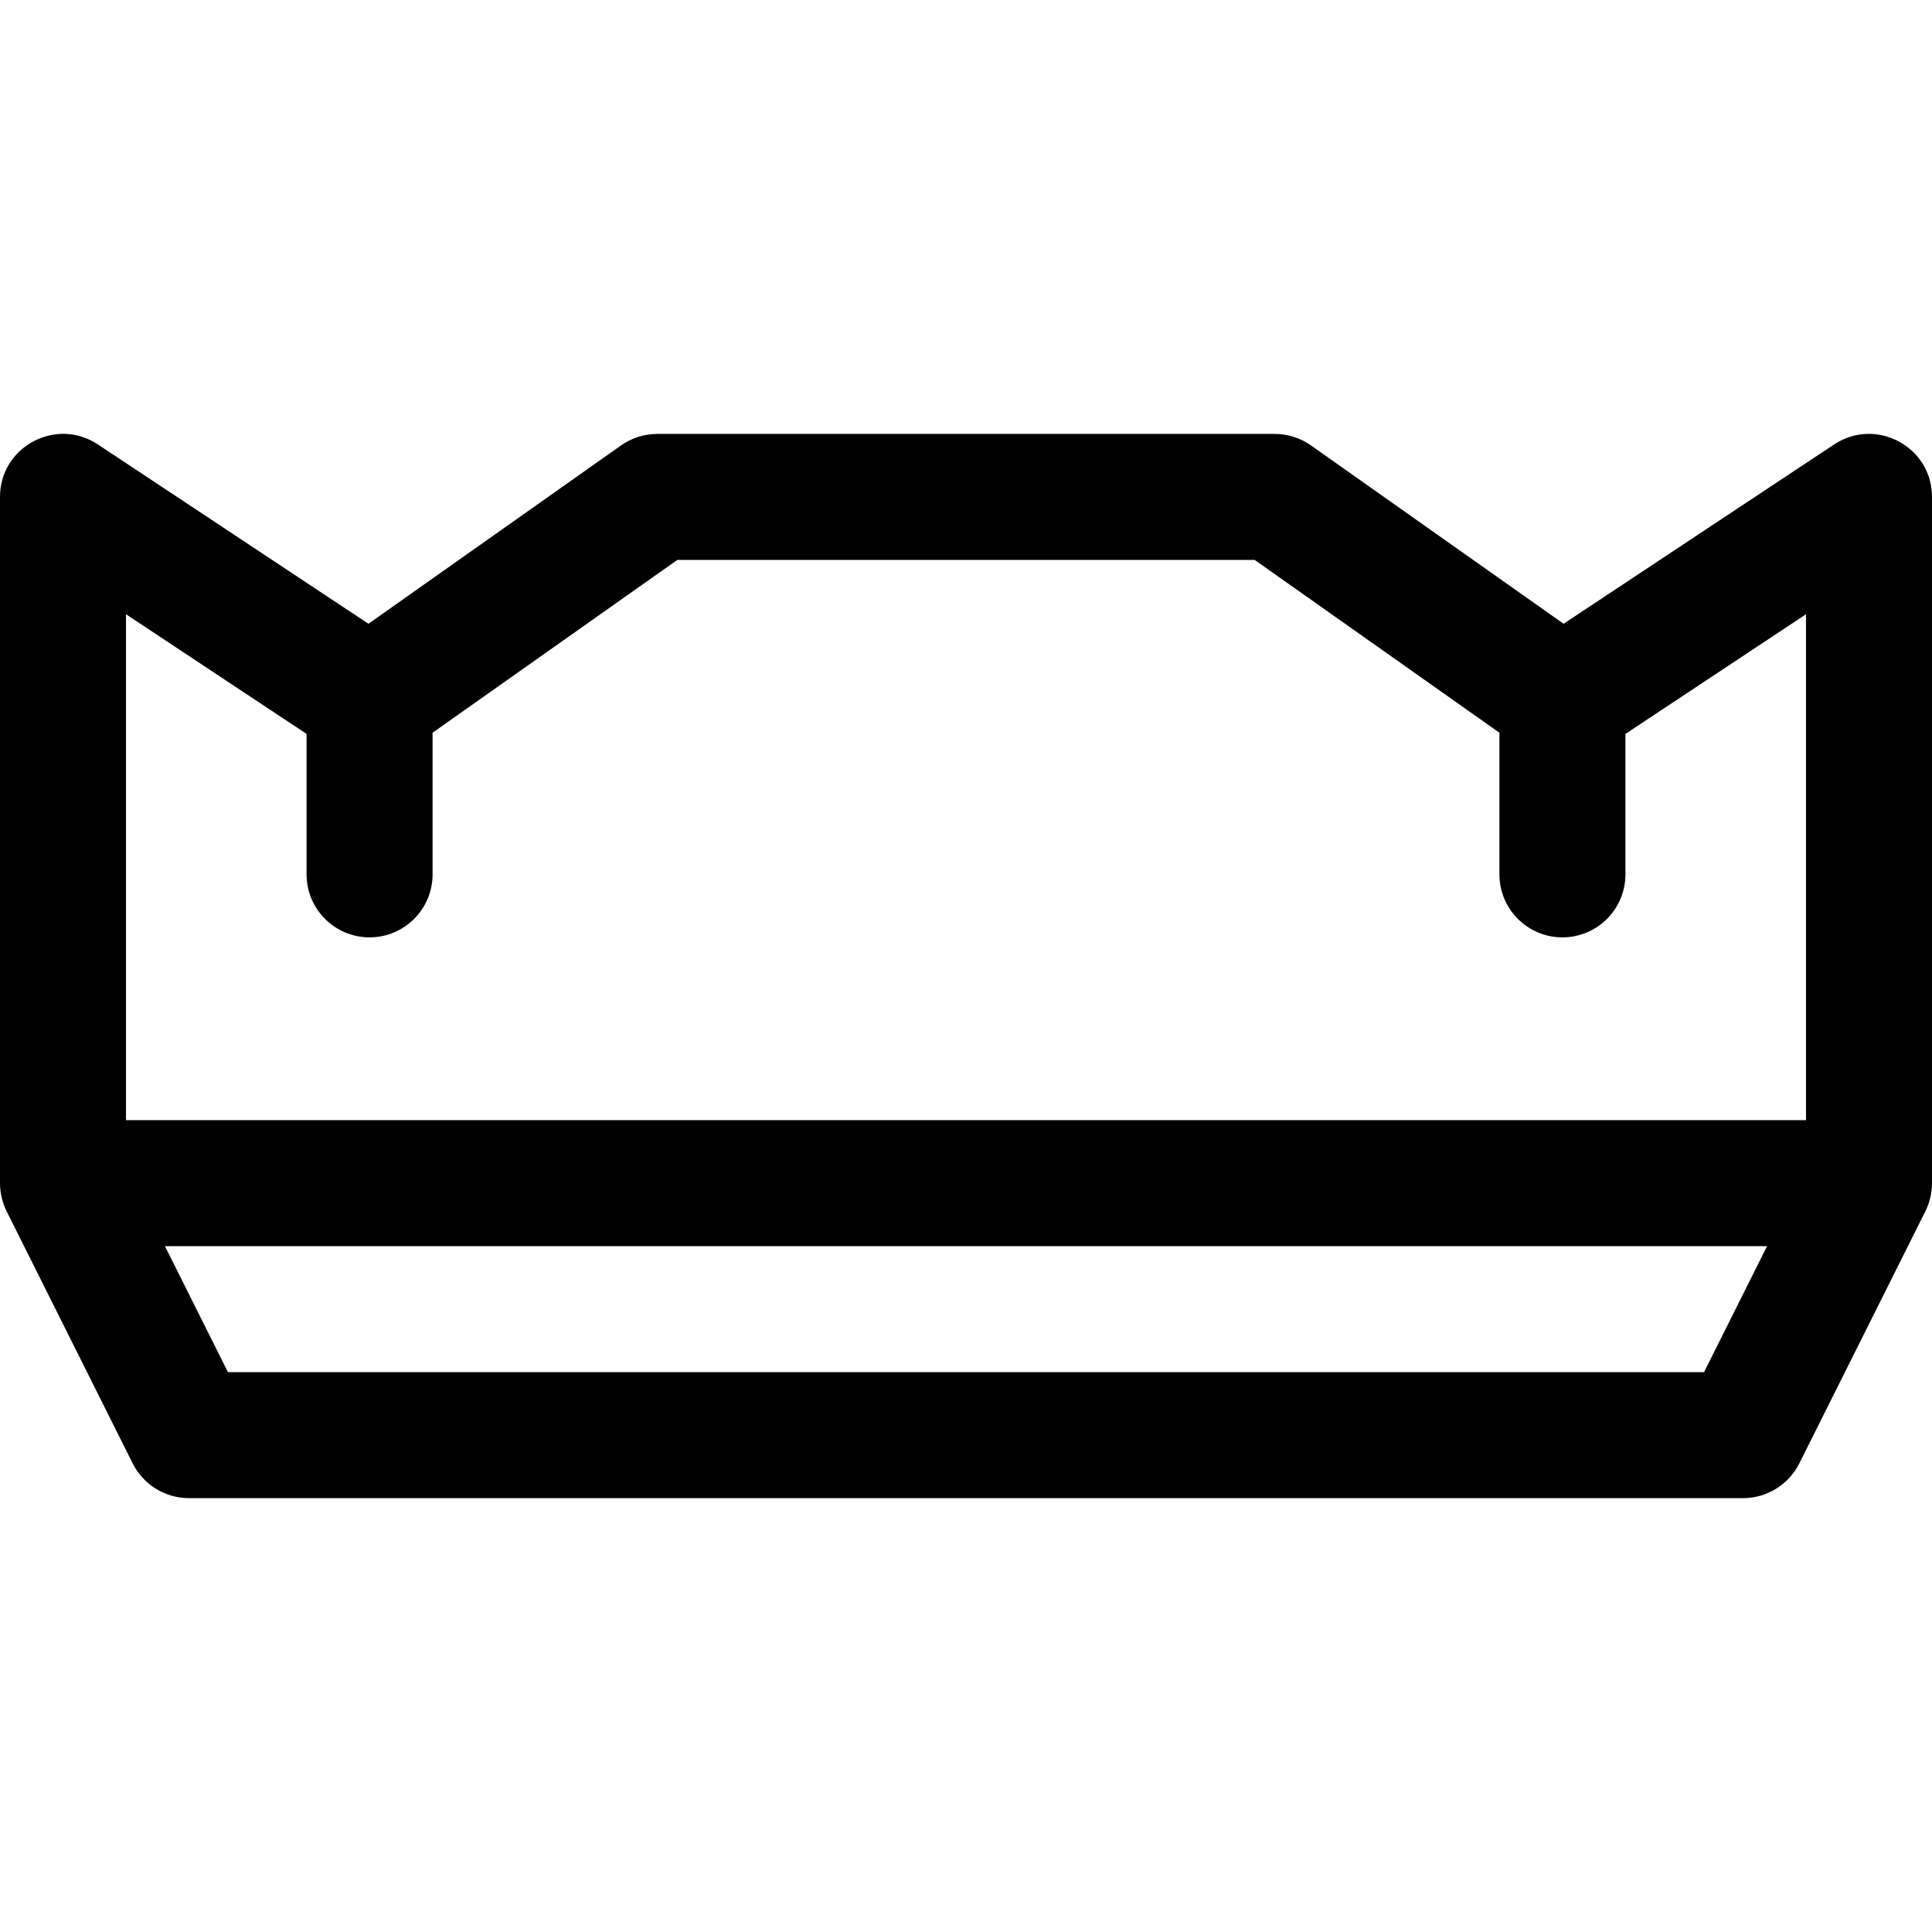 <?xml version="1.0" encoding="iso-8859-1"?>
<!-- Generator: Adobe Illustrator 19.0.0, SVG Export Plug-In . SVG Version: 6.00 Build 0)  -->
<svg version="1.1" id="Layer_1" xmlns="http://www.w3.org/2000/svg" xmlns:xlink="http://www.w3.org/1999/xlink" x="0px" y="0px"
	 viewBox="0 0 512 512" style="enable-background:new 0 0 512 512;" xml:space="preserve">
<g>
	<g>
		<path d="M486.082,117.773l-71.722,47.529l-66.925-47.251c-2.817-1.989-6.181-3.056-9.629-3.056h-163.61
			c-3.449,0-6.812,1.067-9.629,3.056l-66.925,47.251l-71.722-47.529C14.829,110.427,0,118.405,0,131.69v181.857
			c0,2.648,0.67,5.28,1.763,7.466l33.391,66.783c2.827,5.656,8.608,9.229,14.933,9.229h411.826c6.324,0,12.105-3.573,14.933-9.229
			l33.391-66.783c1.11-2.219,1.763-4.851,1.763-7.466V131.69C512,118.387,497.156,110.438,486.082,117.773z M451.594,363.633H60.406
			L43.71,330.242h424.58L451.594,363.633z M478.609,296.85H33.391V162.782l47.853,31.712v37.218c0,9.22,7.475,16.696,16.696,16.696
			c9.22,0,16.696-7.475,16.696-16.696v-37.533l64.859-45.794h153.009l64.859,45.794v37.533c0,9.22,7.475,16.696,16.696,16.696
			c9.22,0,16.696-7.475,16.696-16.696v-37.218l47.854-31.712V296.85z"/>
	</g>
</g>
<g>
</g>
<g>
</g>
<g>
</g>
<g>
</g>
<g>
</g>
<g>
</g>
<g>
</g>
<g>
</g>
<g>
</g>
<g>
</g>
<g>
</g>
<g>
</g>
<g>
</g>
<g>
</g>
<g>
</g>
</svg>
